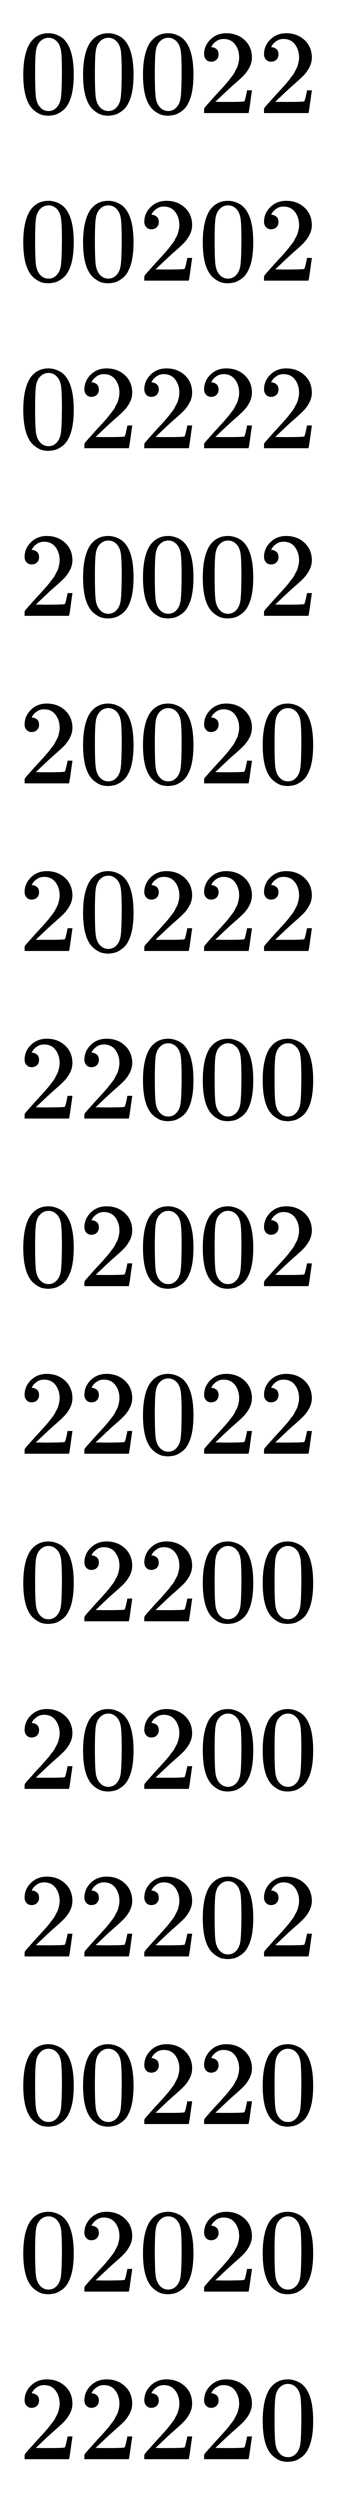<svg xmlns:xlink="http://www.w3.org/1999/xlink" width="6.564ex" height="48.509ex" style="vertical-align: -23.671ex;" viewBox="0 -10694.1 2826 20885.9" role="img" focusable="false" xmlns="http://www.w3.org/2000/svg" aria-labelledby="MathJax-SVG-1-Title">
<title id="MathJax-SVG-1-Title">{\displaystyle {\begin{matrix}00022\\00202\\02222\\20002\\20020\\20222\\22000\\02002\\22022\\02200\\20200\\22202\\00220\\02020\\22220\\\end{matrix}}}</title>
<defs aria-hidden="true">
<path stroke-width="1" id="E1-MJMAIN-30" d="M96 585Q152 666 249 666Q297 666 345 640T423 548Q460 465 460 320Q460 165 417 83Q397 41 362 16T301 -15T250 -22Q224 -22 198 -16T137 16T82 83Q39 165 39 320Q39 494 96 585ZM321 597Q291 629 250 629Q208 629 178 597Q153 571 145 525T137 333Q137 175 145 125T181 46Q209 16 250 16Q290 16 318 46Q347 76 354 130T362 333Q362 478 354 524T321 597Z"></path>
<path stroke-width="1" id="E1-MJMAIN-32" d="M109 429Q82 429 66 447T50 491Q50 562 103 614T235 666Q326 666 387 610T449 465Q449 422 429 383T381 315T301 241Q265 210 201 149L142 93L218 92Q375 92 385 97Q392 99 409 186V189H449V186Q448 183 436 95T421 3V0H50V19V31Q50 38 56 46T86 81Q115 113 136 137Q145 147 170 174T204 211T233 244T261 278T284 308T305 340T320 369T333 401T340 431T343 464Q343 527 309 573T212 619Q179 619 154 602T119 569T109 550Q109 549 114 549Q132 549 151 535T170 489Q170 464 154 447T109 429Z"></path>
</defs>
<g stroke="currentColor" fill="currentColor" stroke-width="0" transform="matrix(1 0 0 -1 0 0)" aria-hidden="true">
<g transform="translate(167,0)">
<g transform="translate(-11,0)">
<g transform="translate(0,9750)">
 <use xlink:href="#E1-MJMAIN-30"></use>
 <use xlink:href="#E1-MJMAIN-30" x="500" y="0"></use>
 <use xlink:href="#E1-MJMAIN-30" x="1001" y="0"></use>
 <use xlink:href="#E1-MJMAIN-32" x="1501" y="0"></use>
 <use xlink:href="#E1-MJMAIN-32" x="2002" y="0"></use>
</g>
<g transform="translate(0,8350)">
 <use xlink:href="#E1-MJMAIN-30"></use>
 <use xlink:href="#E1-MJMAIN-30" x="500" y="0"></use>
 <use xlink:href="#E1-MJMAIN-32" x="1001" y="0"></use>
 <use xlink:href="#E1-MJMAIN-30" x="1501" y="0"></use>
 <use xlink:href="#E1-MJMAIN-32" x="2002" y="0"></use>
</g>
<g transform="translate(0,6950)">
 <use xlink:href="#E1-MJMAIN-30"></use>
 <use xlink:href="#E1-MJMAIN-32" x="500" y="0"></use>
 <use xlink:href="#E1-MJMAIN-32" x="1001" y="0"></use>
 <use xlink:href="#E1-MJMAIN-32" x="1501" y="0"></use>
 <use xlink:href="#E1-MJMAIN-32" x="2002" y="0"></use>
</g>
<g transform="translate(0,5550)">
 <use xlink:href="#E1-MJMAIN-32"></use>
 <use xlink:href="#E1-MJMAIN-30" x="500" y="0"></use>
 <use xlink:href="#E1-MJMAIN-30" x="1001" y="0"></use>
 <use xlink:href="#E1-MJMAIN-30" x="1501" y="0"></use>
 <use xlink:href="#E1-MJMAIN-32" x="2002" y="0"></use>
</g>
<g transform="translate(0,4150)">
 <use xlink:href="#E1-MJMAIN-32"></use>
 <use xlink:href="#E1-MJMAIN-30" x="500" y="0"></use>
 <use xlink:href="#E1-MJMAIN-30" x="1001" y="0"></use>
 <use xlink:href="#E1-MJMAIN-32" x="1501" y="0"></use>
 <use xlink:href="#E1-MJMAIN-30" x="2002" y="0"></use>
</g>
<g transform="translate(0,2750)">
 <use xlink:href="#E1-MJMAIN-32"></use>
 <use xlink:href="#E1-MJMAIN-30" x="500" y="0"></use>
 <use xlink:href="#E1-MJMAIN-32" x="1001" y="0"></use>
 <use xlink:href="#E1-MJMAIN-32" x="1501" y="0"></use>
 <use xlink:href="#E1-MJMAIN-32" x="2002" y="0"></use>
</g>
<g transform="translate(0,1350)">
 <use xlink:href="#E1-MJMAIN-32"></use>
 <use xlink:href="#E1-MJMAIN-32" x="500" y="0"></use>
 <use xlink:href="#E1-MJMAIN-30" x="1001" y="0"></use>
 <use xlink:href="#E1-MJMAIN-30" x="1501" y="0"></use>
 <use xlink:href="#E1-MJMAIN-30" x="2002" y="0"></use>
</g>
<g transform="translate(0,-50)">
 <use xlink:href="#E1-MJMAIN-30"></use>
 <use xlink:href="#E1-MJMAIN-32" x="500" y="0"></use>
 <use xlink:href="#E1-MJMAIN-30" x="1001" y="0"></use>
 <use xlink:href="#E1-MJMAIN-30" x="1501" y="0"></use>
 <use xlink:href="#E1-MJMAIN-32" x="2002" y="0"></use>
</g>
<g transform="translate(0,-1450)">
 <use xlink:href="#E1-MJMAIN-32"></use>
 <use xlink:href="#E1-MJMAIN-32" x="500" y="0"></use>
 <use xlink:href="#E1-MJMAIN-30" x="1001" y="0"></use>
 <use xlink:href="#E1-MJMAIN-32" x="1501" y="0"></use>
 <use xlink:href="#E1-MJMAIN-32" x="2002" y="0"></use>
</g>
<g transform="translate(0,-2850)">
 <use xlink:href="#E1-MJMAIN-30"></use>
 <use xlink:href="#E1-MJMAIN-32" x="500" y="0"></use>
 <use xlink:href="#E1-MJMAIN-32" x="1001" y="0"></use>
 <use xlink:href="#E1-MJMAIN-30" x="1501" y="0"></use>
 <use xlink:href="#E1-MJMAIN-30" x="2002" y="0"></use>
</g>
<g transform="translate(0,-4250)">
 <use xlink:href="#E1-MJMAIN-32"></use>
 <use xlink:href="#E1-MJMAIN-30" x="500" y="0"></use>
 <use xlink:href="#E1-MJMAIN-32" x="1001" y="0"></use>
 <use xlink:href="#E1-MJMAIN-30" x="1501" y="0"></use>
 <use xlink:href="#E1-MJMAIN-30" x="2002" y="0"></use>
</g>
<g transform="translate(0,-5650)">
 <use xlink:href="#E1-MJMAIN-32"></use>
 <use xlink:href="#E1-MJMAIN-32" x="500" y="0"></use>
 <use xlink:href="#E1-MJMAIN-32" x="1001" y="0"></use>
 <use xlink:href="#E1-MJMAIN-30" x="1501" y="0"></use>
 <use xlink:href="#E1-MJMAIN-32" x="2002" y="0"></use>
</g>
<g transform="translate(0,-7050)">
 <use xlink:href="#E1-MJMAIN-30"></use>
 <use xlink:href="#E1-MJMAIN-30" x="500" y="0"></use>
 <use xlink:href="#E1-MJMAIN-32" x="1001" y="0"></use>
 <use xlink:href="#E1-MJMAIN-32" x="1501" y="0"></use>
 <use xlink:href="#E1-MJMAIN-30" x="2002" y="0"></use>
</g>
<g transform="translate(0,-8450)">
 <use xlink:href="#E1-MJMAIN-30"></use>
 <use xlink:href="#E1-MJMAIN-32" x="500" y="0"></use>
 <use xlink:href="#E1-MJMAIN-30" x="1001" y="0"></use>
 <use xlink:href="#E1-MJMAIN-32" x="1501" y="0"></use>
 <use xlink:href="#E1-MJMAIN-30" x="2002" y="0"></use>
</g>
<g transform="translate(0,-9850)">
 <use xlink:href="#E1-MJMAIN-32"></use>
 <use xlink:href="#E1-MJMAIN-32" x="500" y="0"></use>
 <use xlink:href="#E1-MJMAIN-32" x="1001" y="0"></use>
 <use xlink:href="#E1-MJMAIN-32" x="1501" y="0"></use>
 <use xlink:href="#E1-MJMAIN-30" x="2002" y="0"></use>
</g>
</g>
</g>
</g>
</svg>